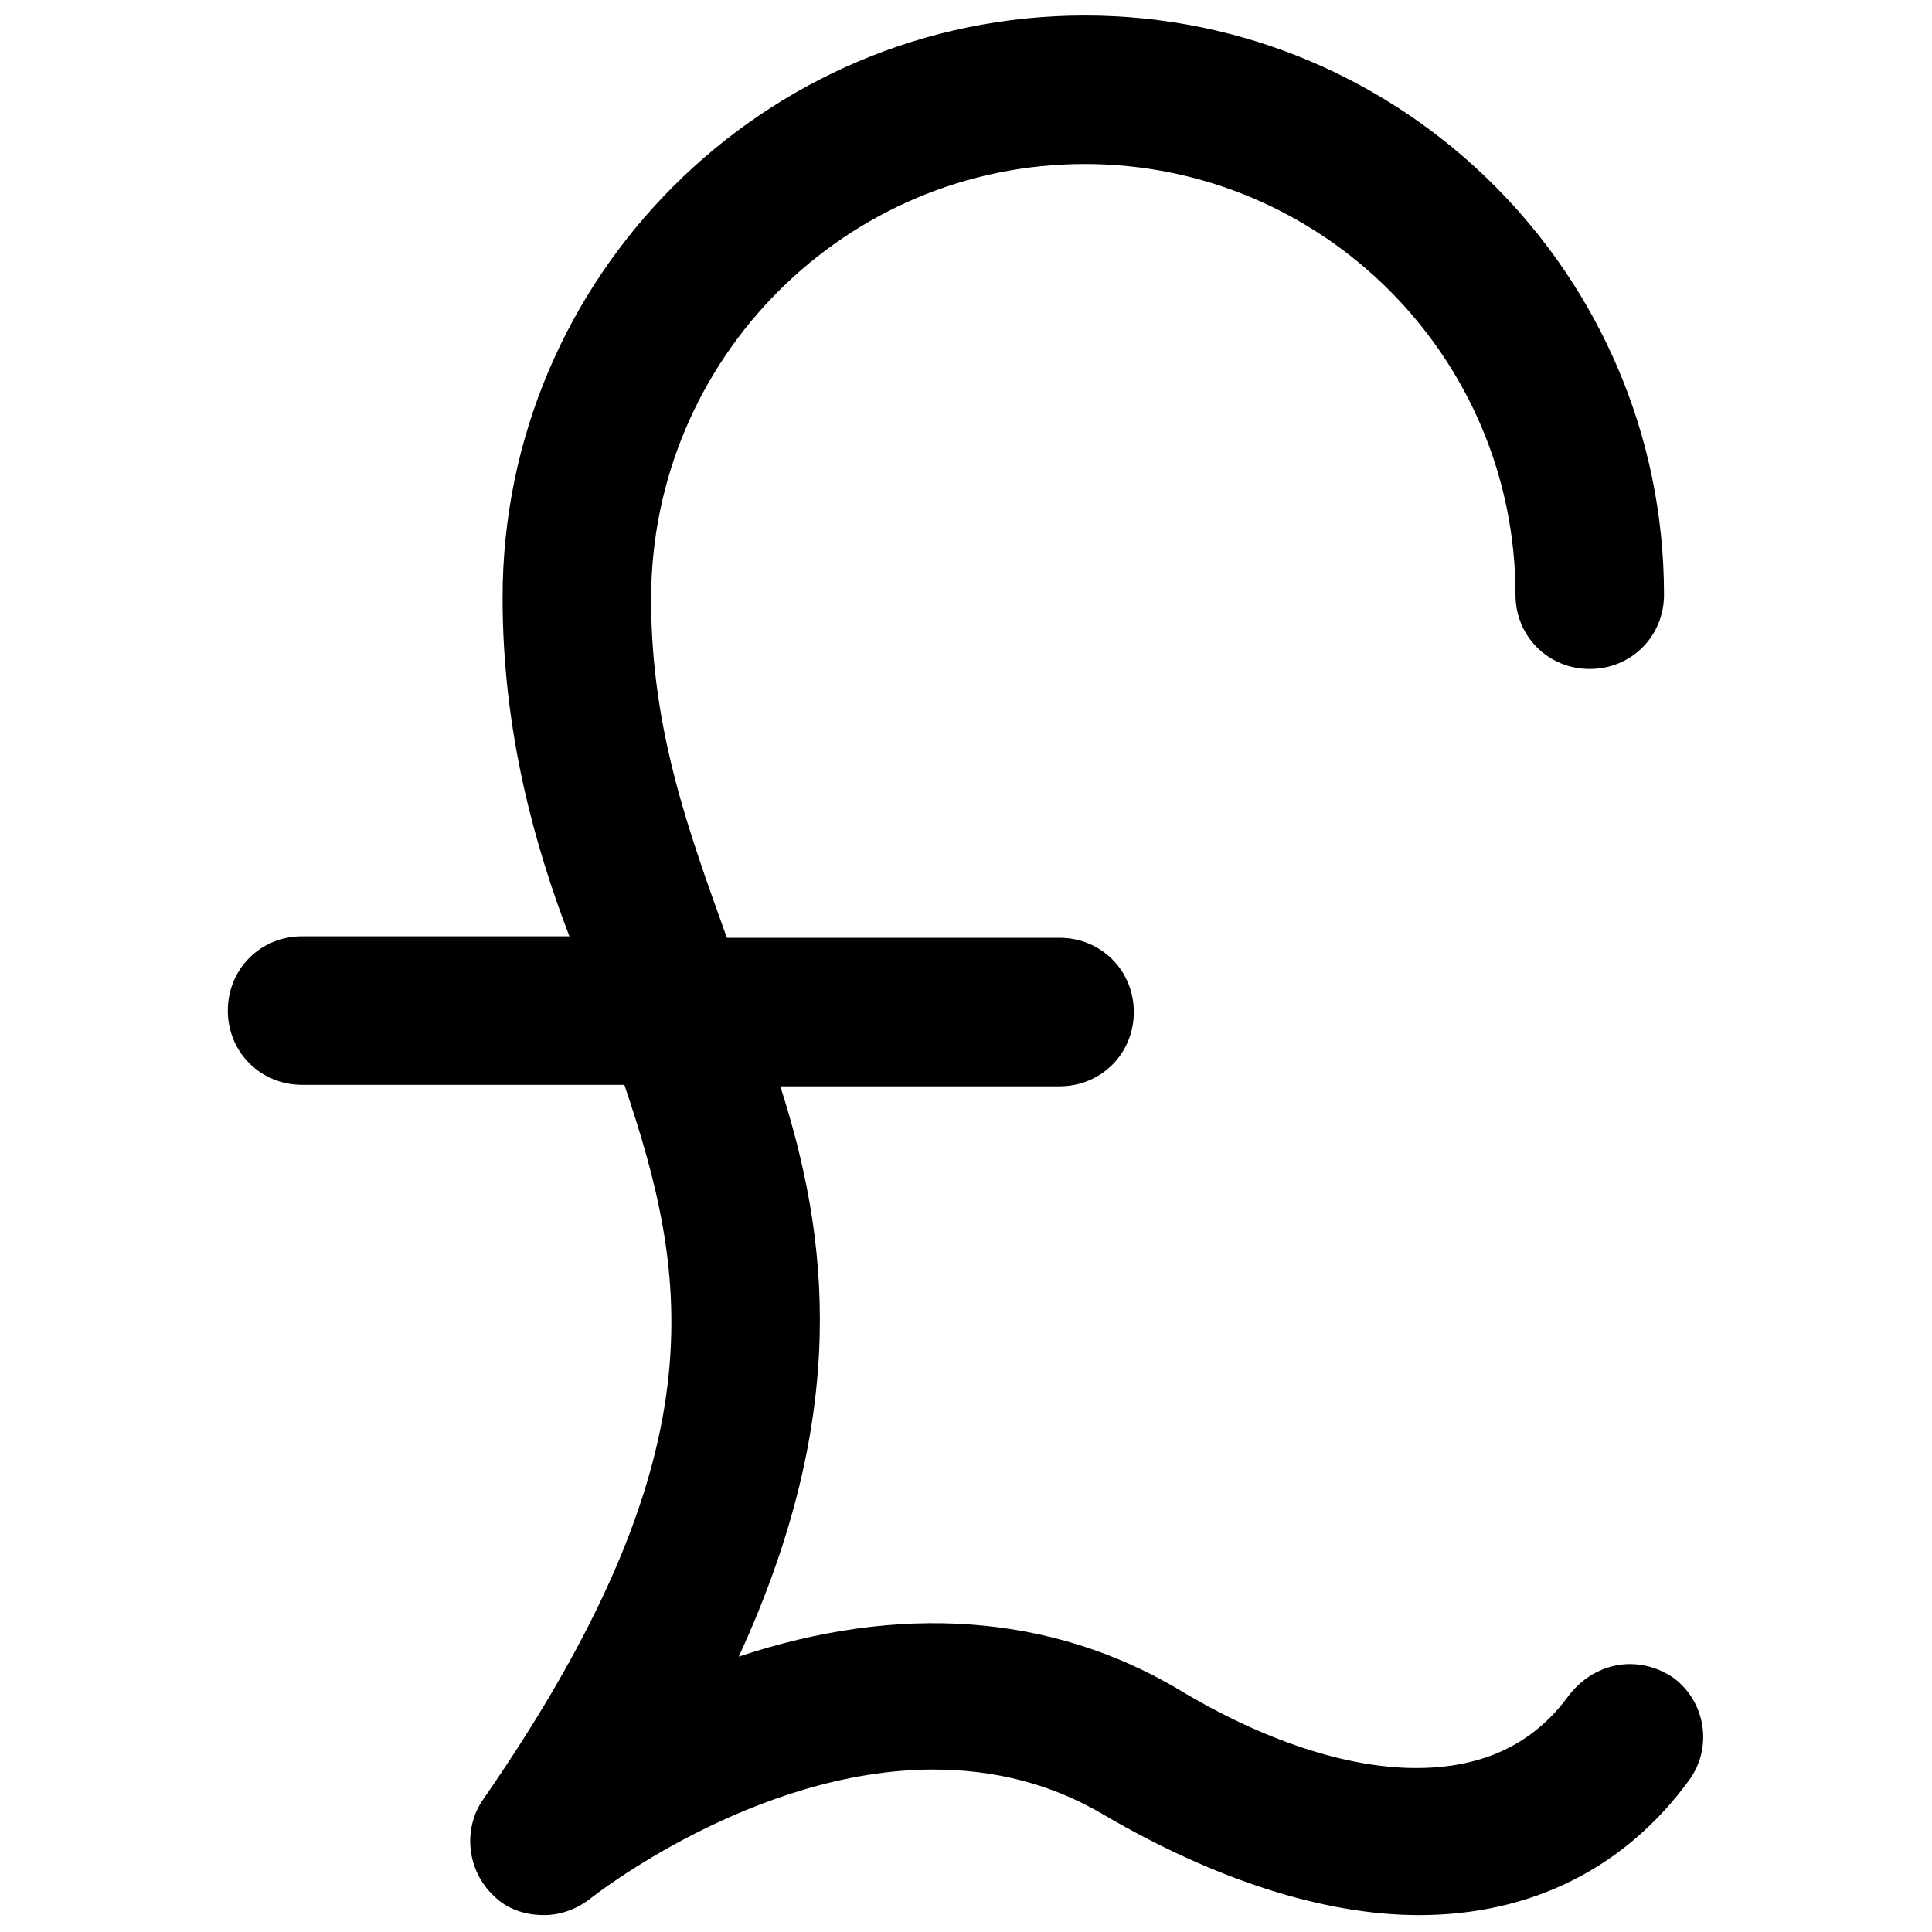 <?xml version="1.0" encoding="UTF-8"?>
<!-- Uploaded to: SVG Repo, www.svgrepo.com, Generator: SVG Repo Mixer Tools -->
<svg width="800px" height="800px" version="1.1" viewBox="144 144 512 512" xmlns="http://www.w3.org/2000/svg">
 <defs>
  <clipPath id="a">
   <path d="m204 148.09h392v503.81h-392z"/>
  </clipPath>
 </defs>
 <g clip-path="url(#a)">
  <path d="m587.35 588.54c-3.543-2.363-7.477-3.543-11.414-3.543-6.297 0-12.203 3.148-16.137 8.266-9.445 12.988-22.828 19.285-40.539 19.285-18.105 0-40.148-7.086-62.977-20.859-33.852-20.074-73.996-22.828-116.51-8.66 29.914-64.945 23.617-111.78 11.02-151.14h73.996c11.02 0 19.68-8.66 19.68-19.68s-8.66-19.68-19.68-19.68h-88.164c-9.84-27.551-20.074-54.711-20.074-89.742 0-63.762 51.562-115.32 114.93-115.32 62.977 0 114.14 51.168 114.14 114.14 0 11.02 8.66 19.68 19.68 19.68s19.68-8.66 19.68-19.68c0-84.625-68.879-153.5-153.5-153.5-85.02 0-154.29 69.273-154.29 154.29 0 35.816 8.66 66.125 17.711 89.742l-70.848-0.004c-11.02 0-19.68 8.66-19.68 19.68 0 11.02 8.66 19.68 19.68 19.68l85.41 0.004c17.32 51.168 25.586 98.398-37.391 189.32-5.512 7.871-4.328 18.895 2.754 25.586 3.543 3.543 8.266 5.117 13.383 5.117 4.328 0 8.66-1.574 12.203-4.328 0.395-0.395 43.297-34.242 90.922-34.242 16.531 0 31.488 3.938 44.871 11.809 29.52 17.32 58.648 26.766 83.836 26.766 29.914 0 54.711-12.594 71.637-35.816 6.297-8.668 4.328-20.867-4.332-27.164z"/>
 </g>
</svg>